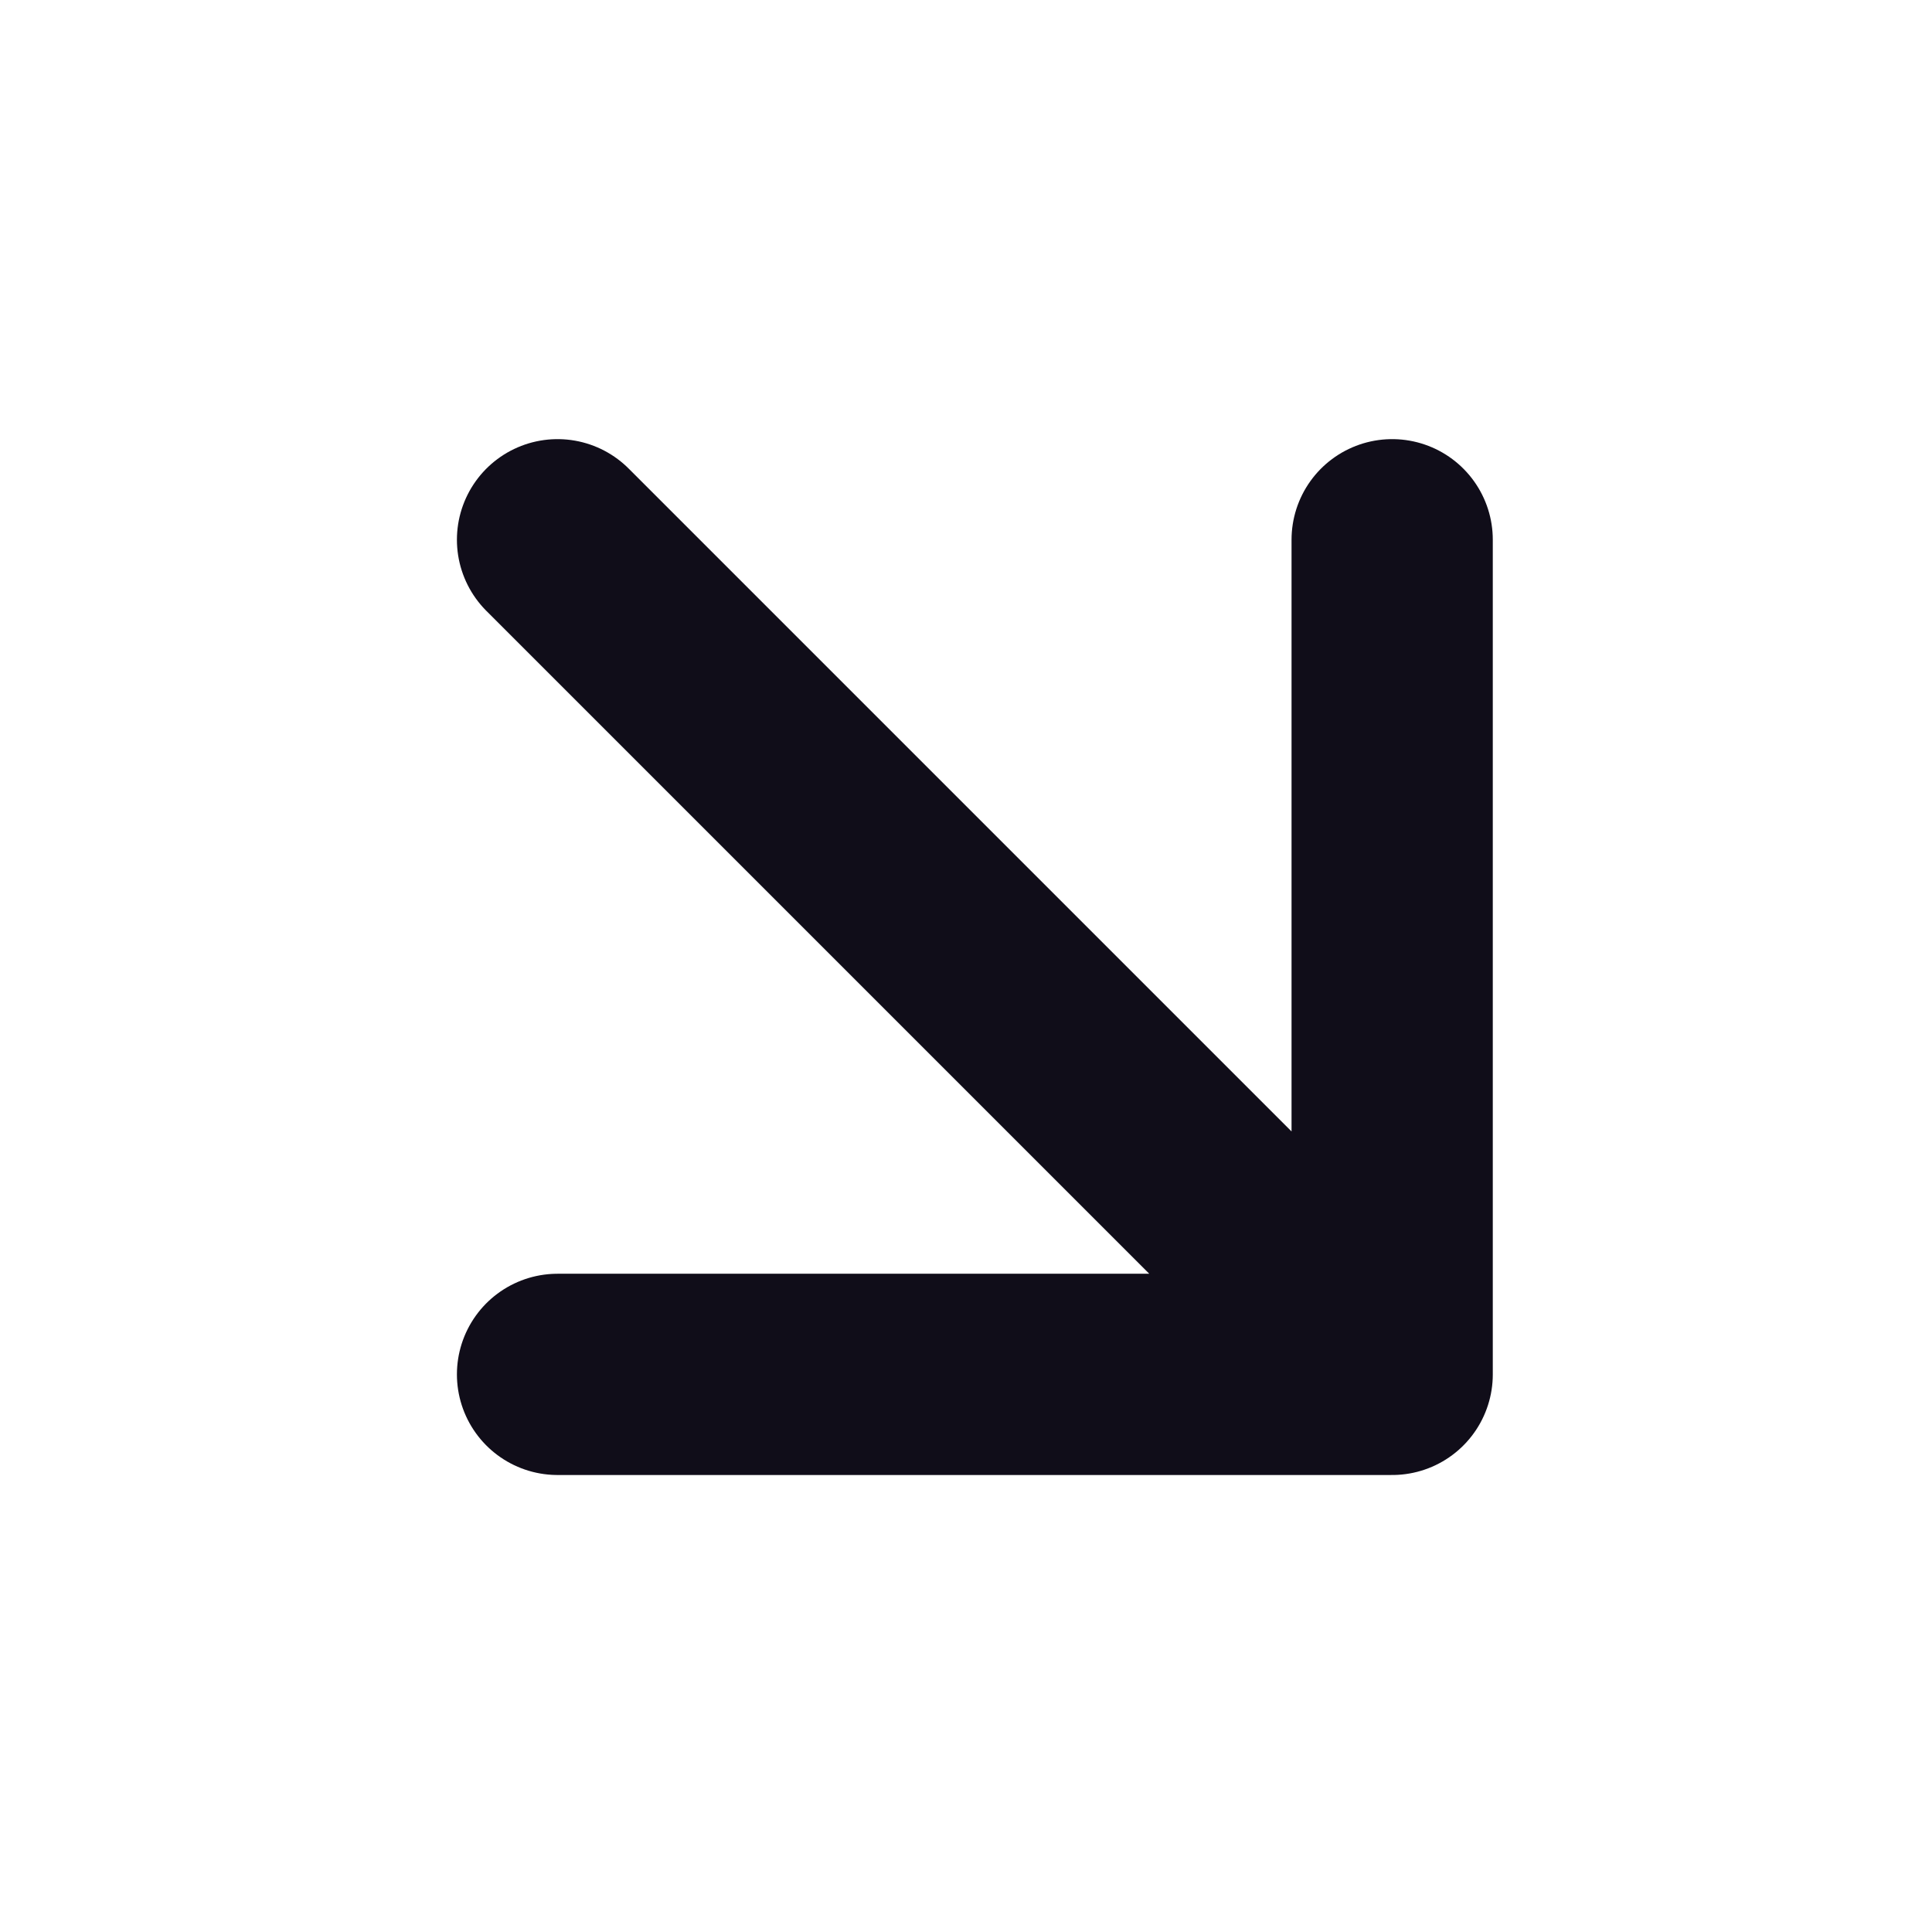 <svg width="24" height="24" viewBox="0 0 24 24" fill="none" xmlns="http://www.w3.org/2000/svg">
  <path d="M6.926 6.705L17.294 17.073M17.294 17.073V6.705M17.294 17.073H6.926" stroke="#100D19" stroke-width="2.5" stroke-linecap="round" stroke-linejoin="round"/>
</svg>
